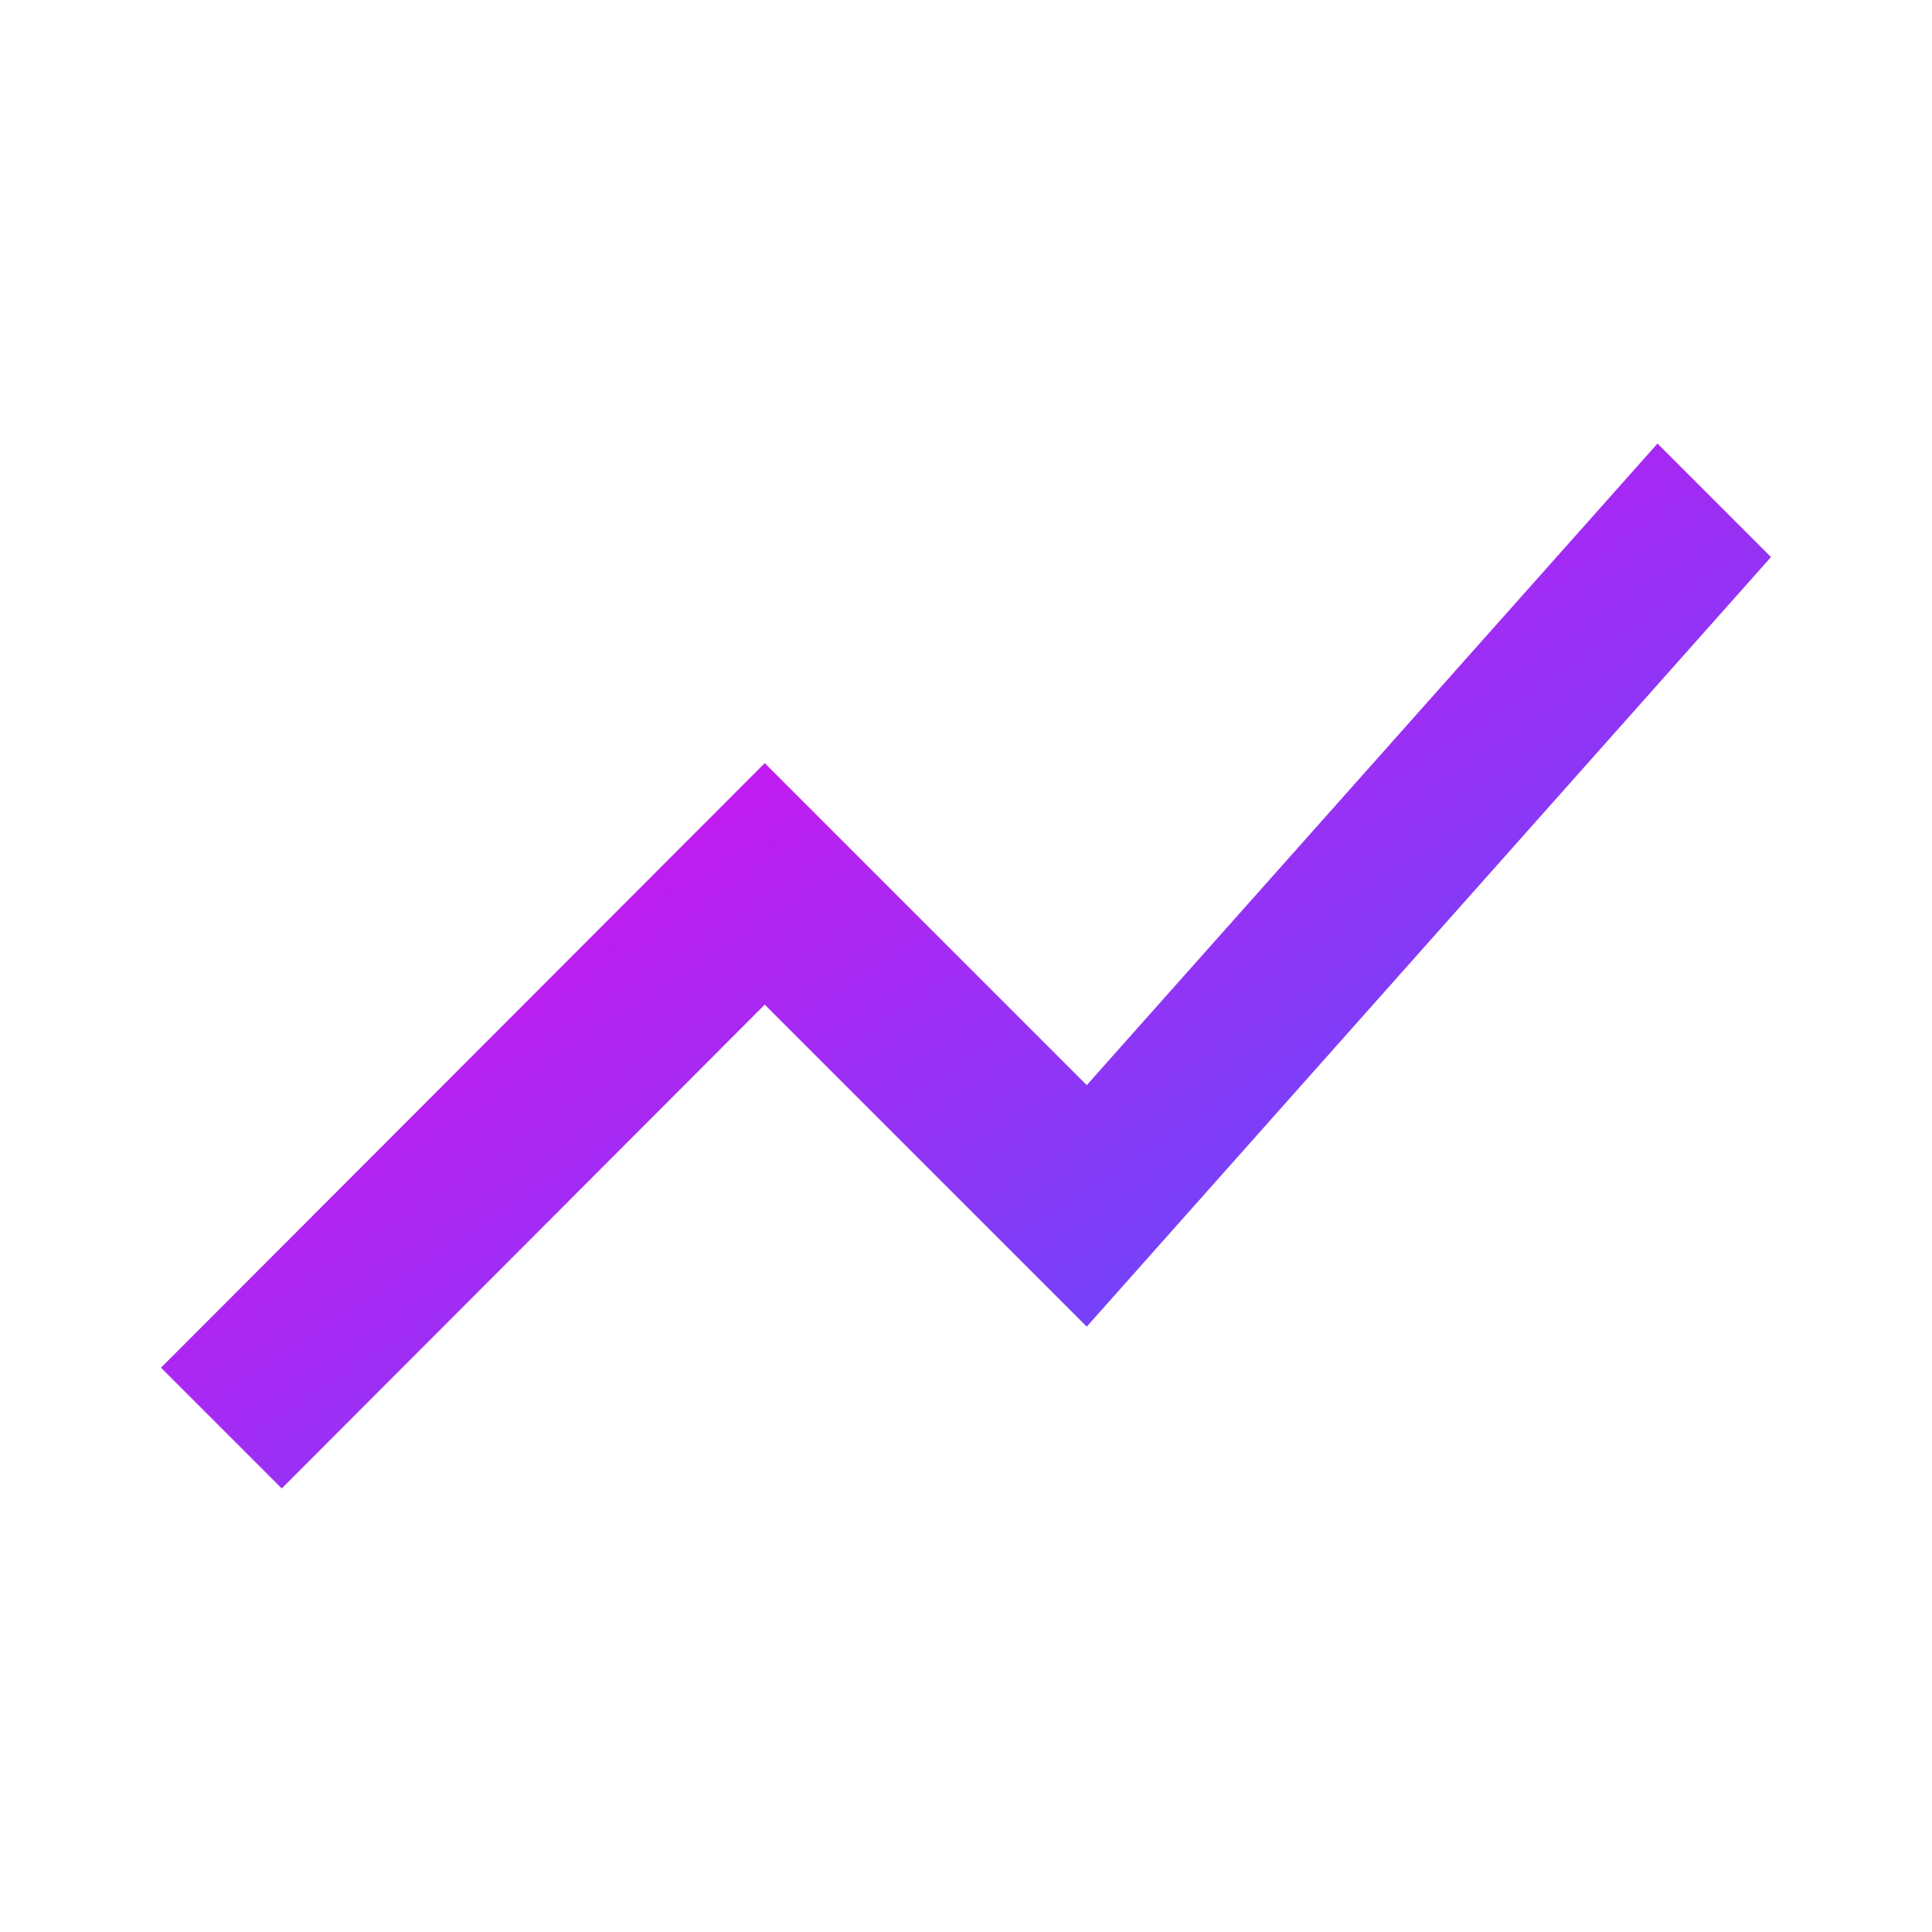 <svg width="24" height="24" viewBox="0 0 24 24" fill="none" xmlns="http://www.w3.org/2000/svg">
<path d="M3.5 18.49L9.5 12.48L13.5 16.48L22 6.92L20.59 5.51L13.5 13.48L9.5 9.48L2 16.99L3.5 18.49Z" fill="url(#paint0_linear)"/>
<defs>
<linearGradient id="paint0_linear" x1="1.4" y1="5.185" x2="13.635" y2="23.945" gradientUnits="userSpaceOnUse">
<stop offset="0.094" stop-color="#FA00E9"/>
<stop offset="1" stop-color="#3860FF"/>
</linearGradient>
</defs>
</svg>
